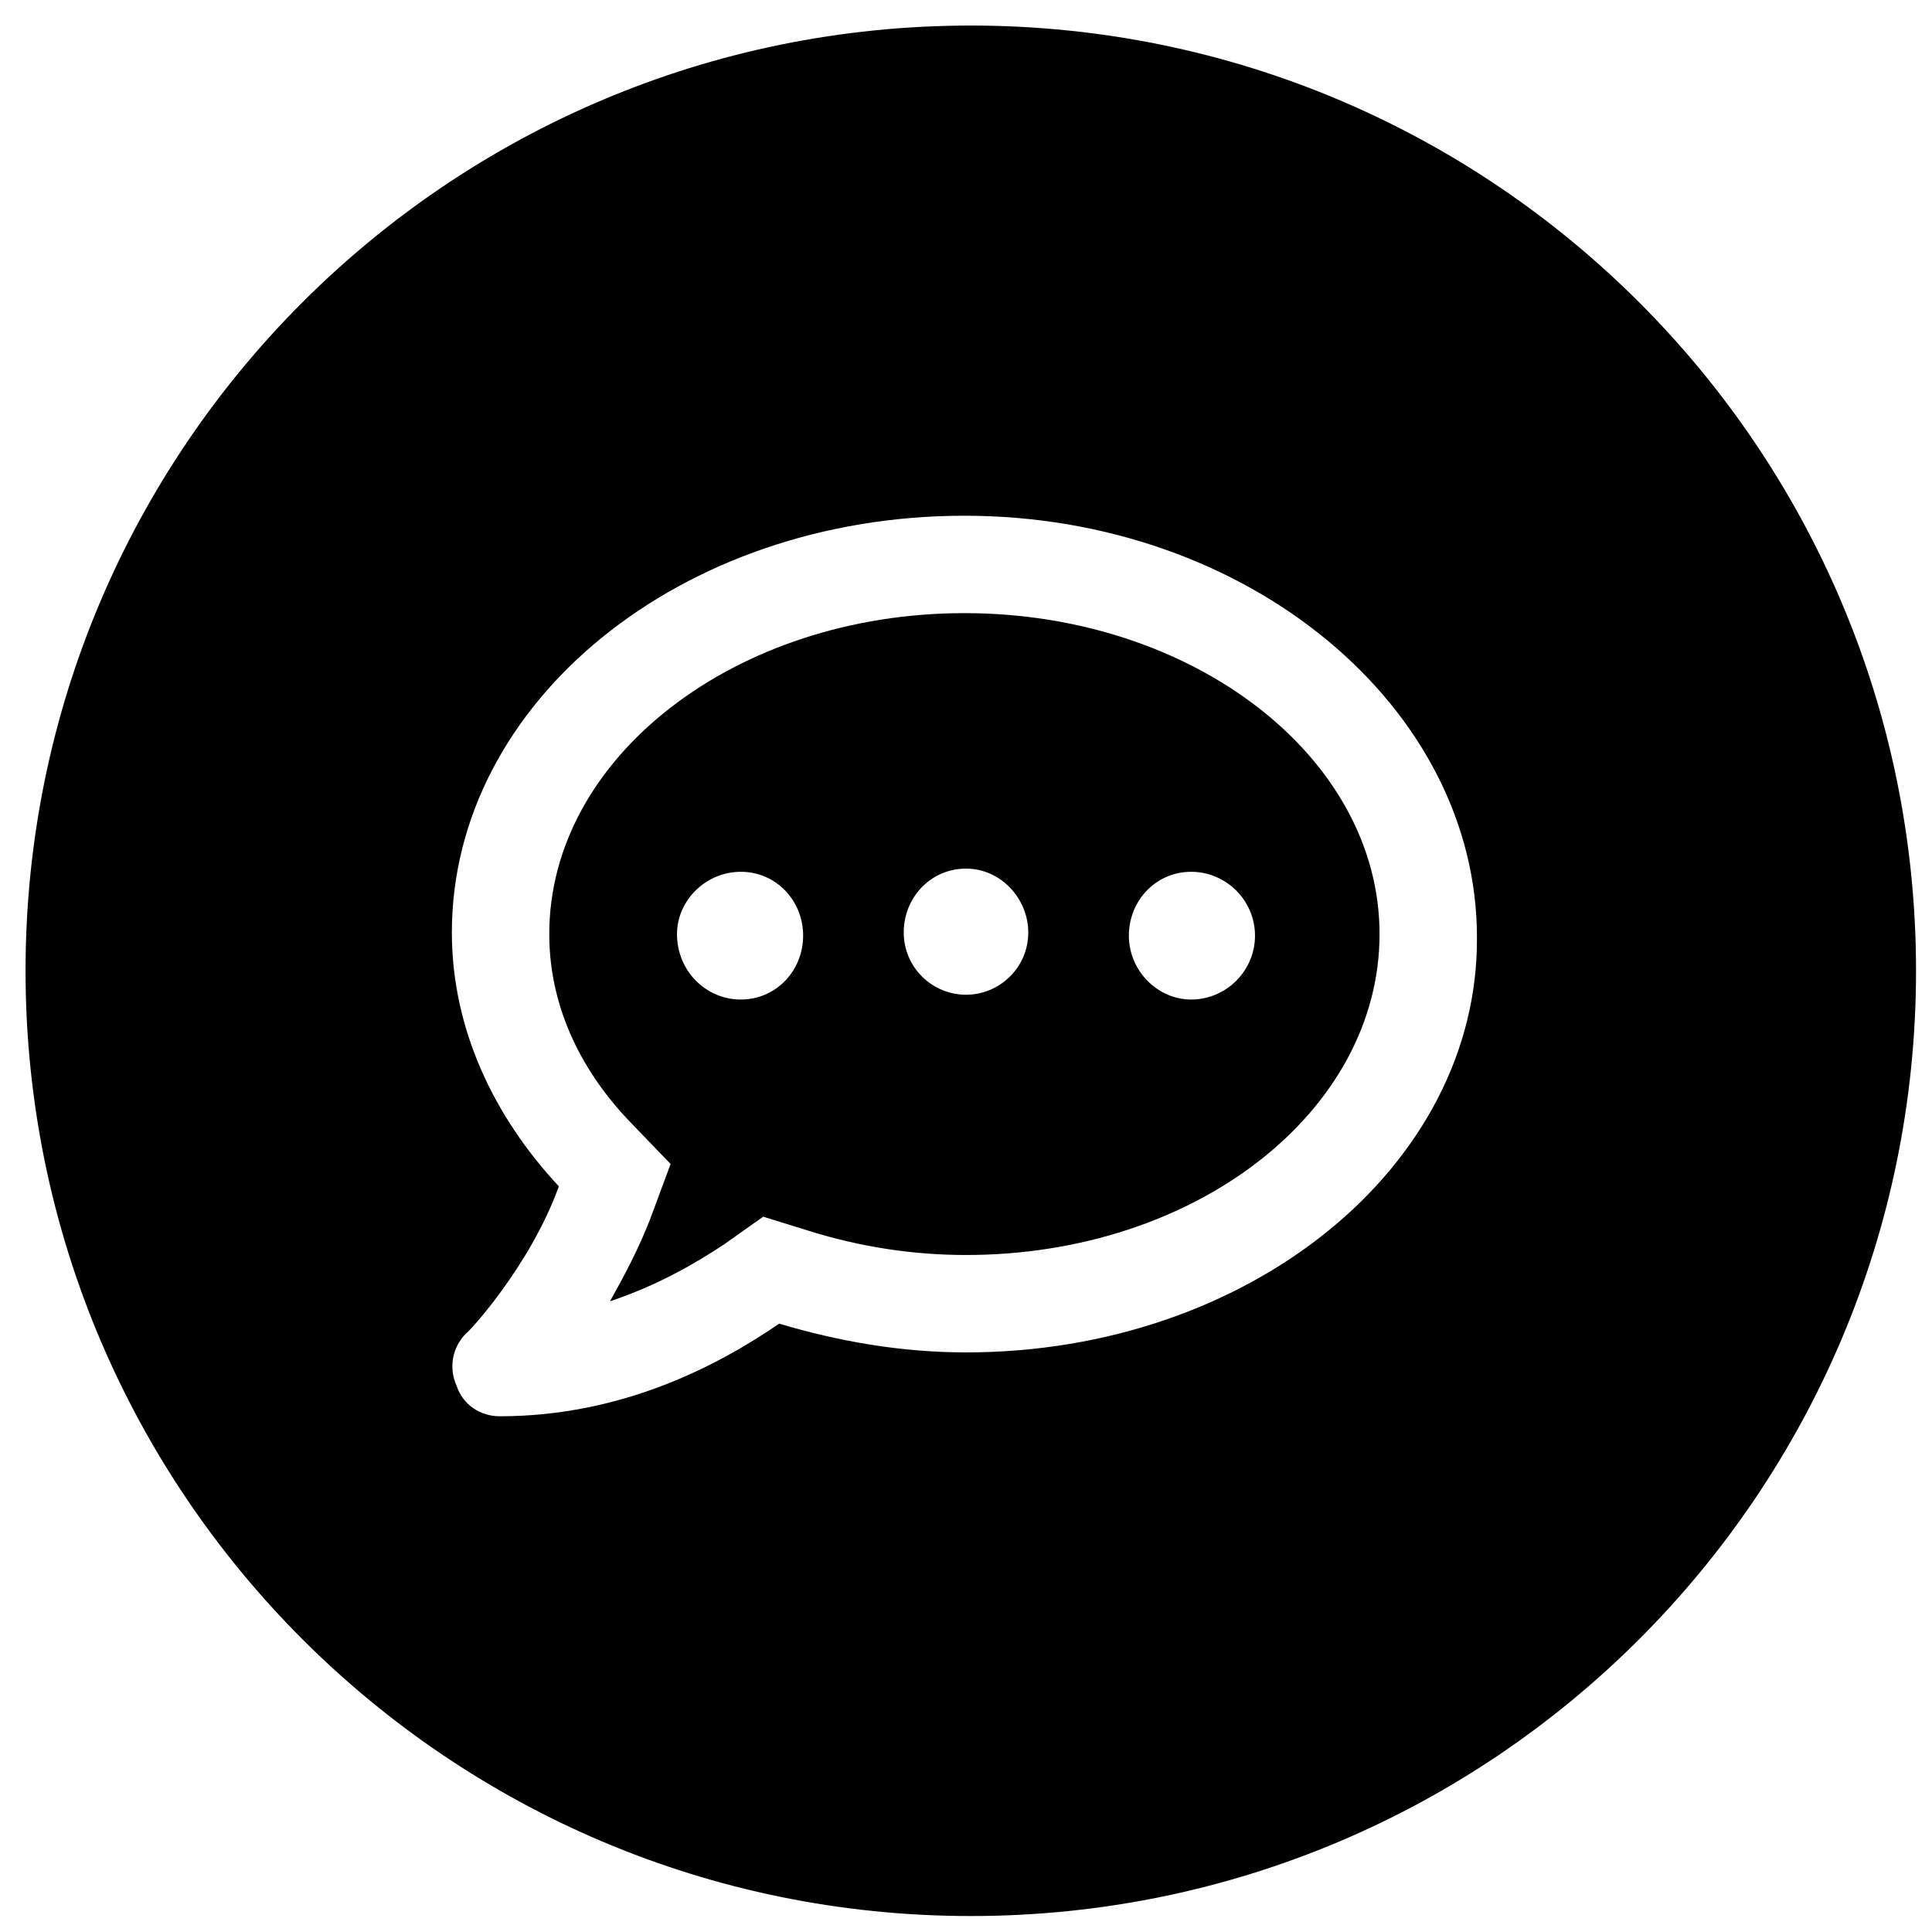 <?xml version="1.0" encoding="UTF-8"?> <svg xmlns="http://www.w3.org/2000/svg" xmlns:xlink="http://www.w3.org/1999/xlink" version="1.1" id="Layer_1" x="0px" y="0px" viewBox="0 0 121 121" style="enable-background:new 0 0 121 121;" xml:space="preserve"> <g> <path d="M60.4,38.4c-14.3,0-26,9-26,20.1c0,5.3,2.7,9.3,5,11.7l2.6,2.7l-1.3,3.5c-0.7,1.8-1.6,3.5-2.5,5.1c3-1,5.4-2.4,7.2-3.6 l2.4-1.7l2.9,0.9c3.2,1,6.5,1.5,9.8,1.5c14.4,0,25.9-9,25.9-20.1S74.7,38.4,60.4,38.4z M46.4,62.6c-2.2,0-4-1.8-4-4.1 c0-2.1,1.8-3.9,4-3.9c2.2,0,3.9,1.8,3.9,4S48.6,62.6,46.4,62.6z M60.5,62.3c-2.1,0-3.9-1.7-3.9-3.9c0-2.2,1.7-4,3.9-4 c2.2,0,3.9,1.9,3.9,4C64.4,60.6,62.6,62.3,60.5,62.3z M74.6,62.6c-2.1,0-3.9-1.8-3.9-4s1.7-4,3.9-4c2.2,0,4,1.8,4,4 C78.6,60.8,76.8,62.6,74.6,62.6z"></path> <path d="M60.8,1.6C28.1,1.6,1.6,28.1,1.6,60.8S28.1,120,60.8,120S120,93.5,120,60.8S93.5,1.6,60.8,1.6z M60.5,84.7 c-4.1,0-8-0.7-11.7-1.8c-3.8,2.6-9.8,5.8-17.5,5.8c-1.2,0-2.3-0.7-2.7-1.9c-0.5-1.1-0.3-2.4,0.6-3.3c0.1,0,4-4.2,5.8-9.2 c-4.1-4.4-6.7-9.9-6.7-15.9c0-14.4,14.3-26.1,32.1-26.1c17.8,0,32.1,12,32.1,26.4C92.6,73,78.3,84.7,60.5,84.7z"></path> </g> </svg> 